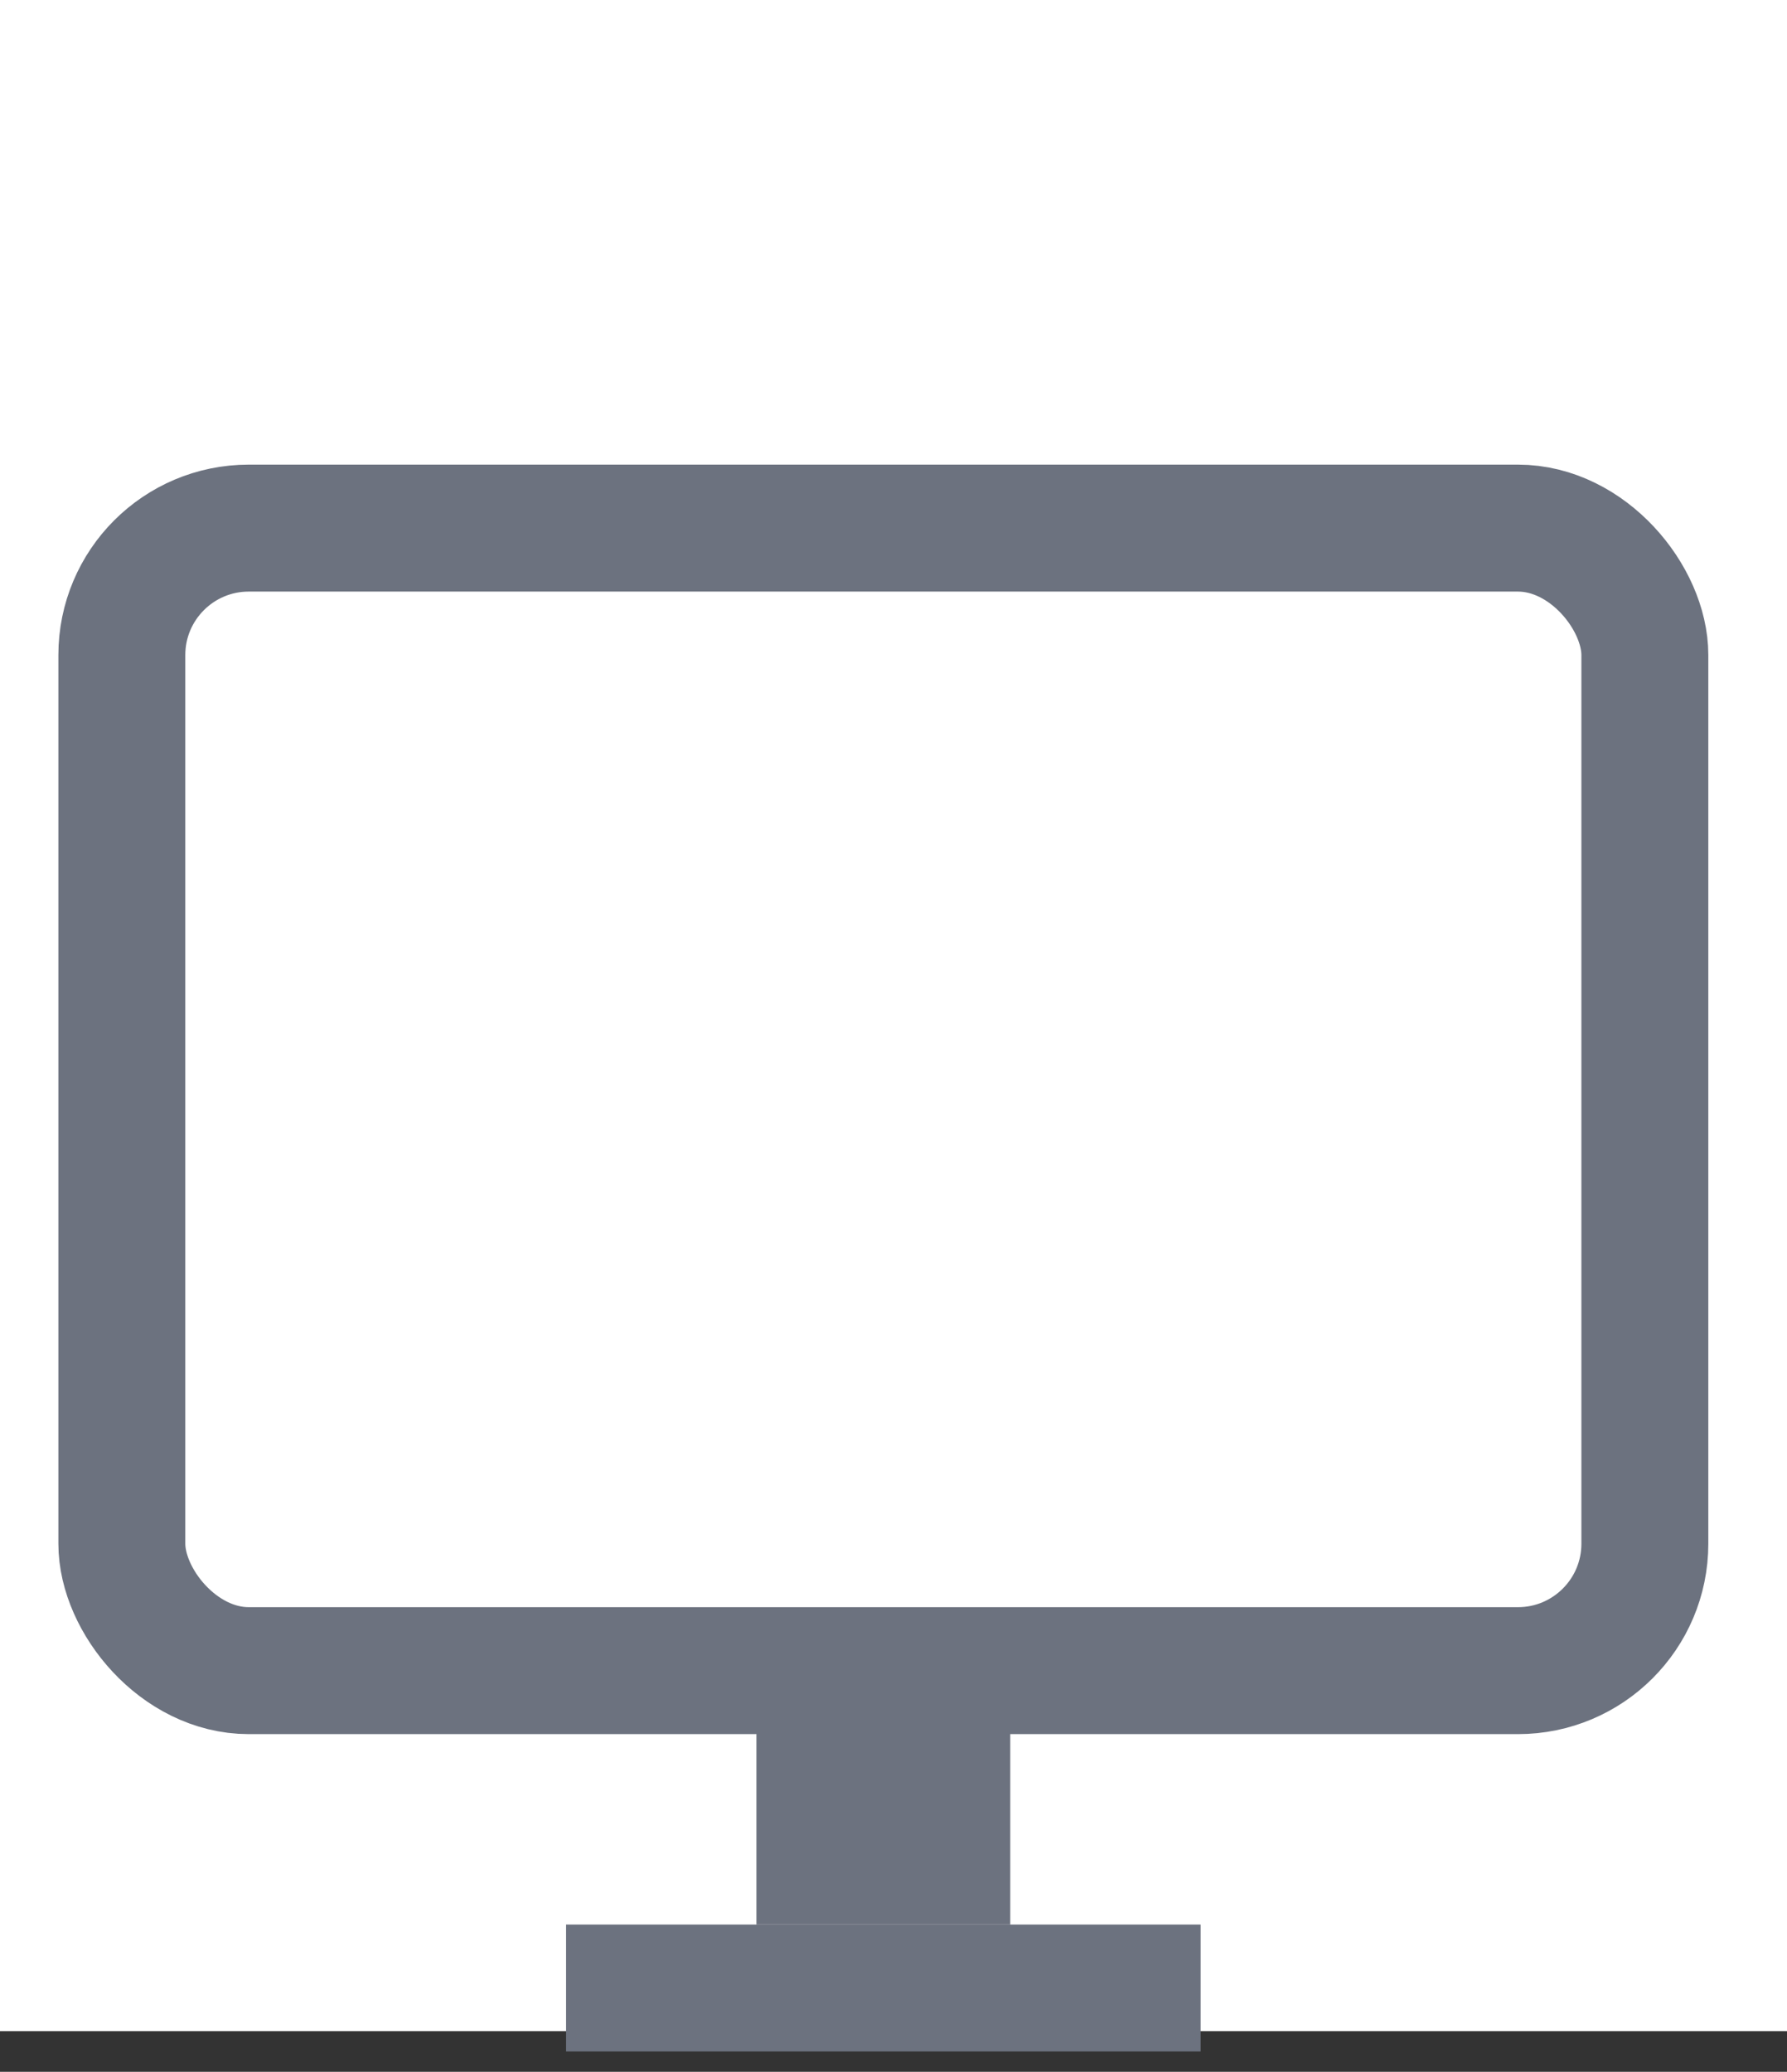 <svg width="44" height="51" viewBox="0 0 44 51" fill="none" xmlns="http://www.w3.org/2000/svg">
<rect x="0" y="0" width="44" height="51" fill="#333333" stroke="none"/>
<rect width="44" height="50" fill="white"/>
<path d="M29.562 48.938L13.938 48.938" stroke="#6C727F" stroke-width="3.125"/>
<rect x="18.625" y="41.125" width="6.25" height="6.25" fill="#6C727F"/>
<rect x="3" y="13" width="37.5" height="28.125" rx="3.125" stroke="#6C727F" stroke-width="3.125"/>
</svg>
